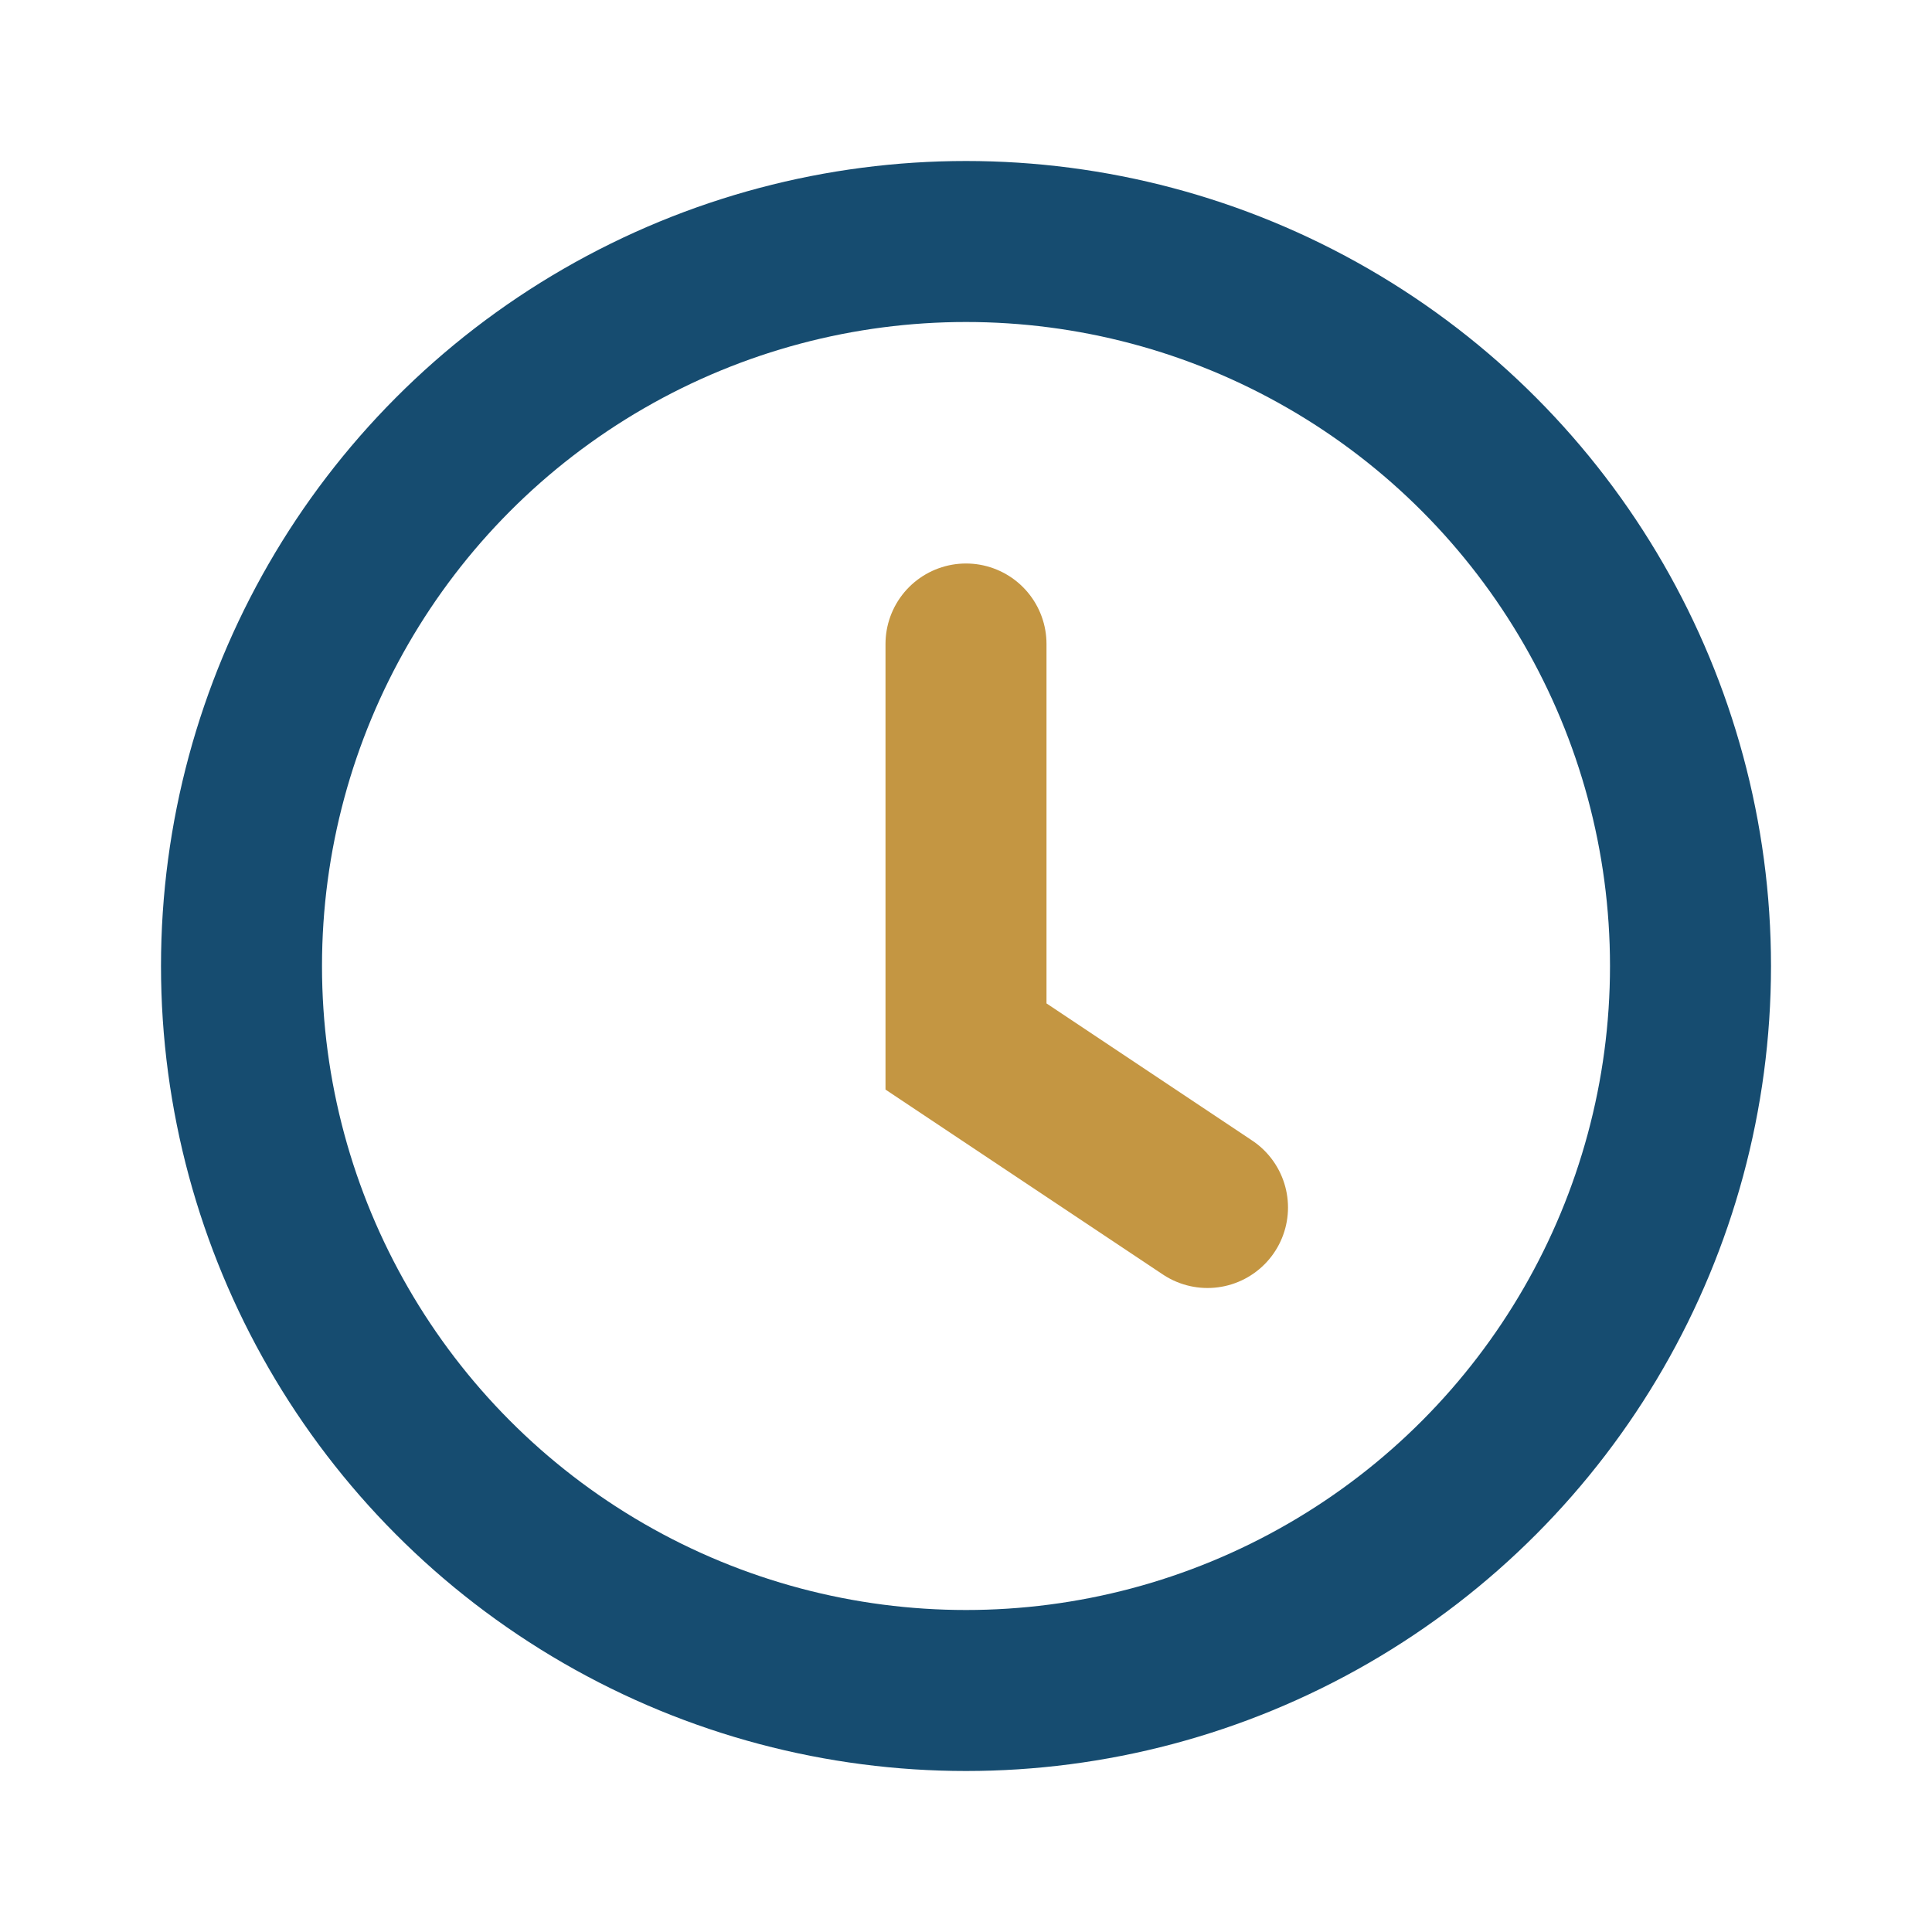 <?xml version="1.0" encoding="UTF-8"?>
<svg xmlns="http://www.w3.org/2000/svg" width="24" height="24" viewBox="0 0 24 24"><circle cx="12" cy="12" r="9" fill="none" stroke="#164C70" stroke-width="2"/><path d="M12 8v5l3 2" stroke="#C49642" stroke-width="2" fill="none" stroke-linecap="round"/></svg>